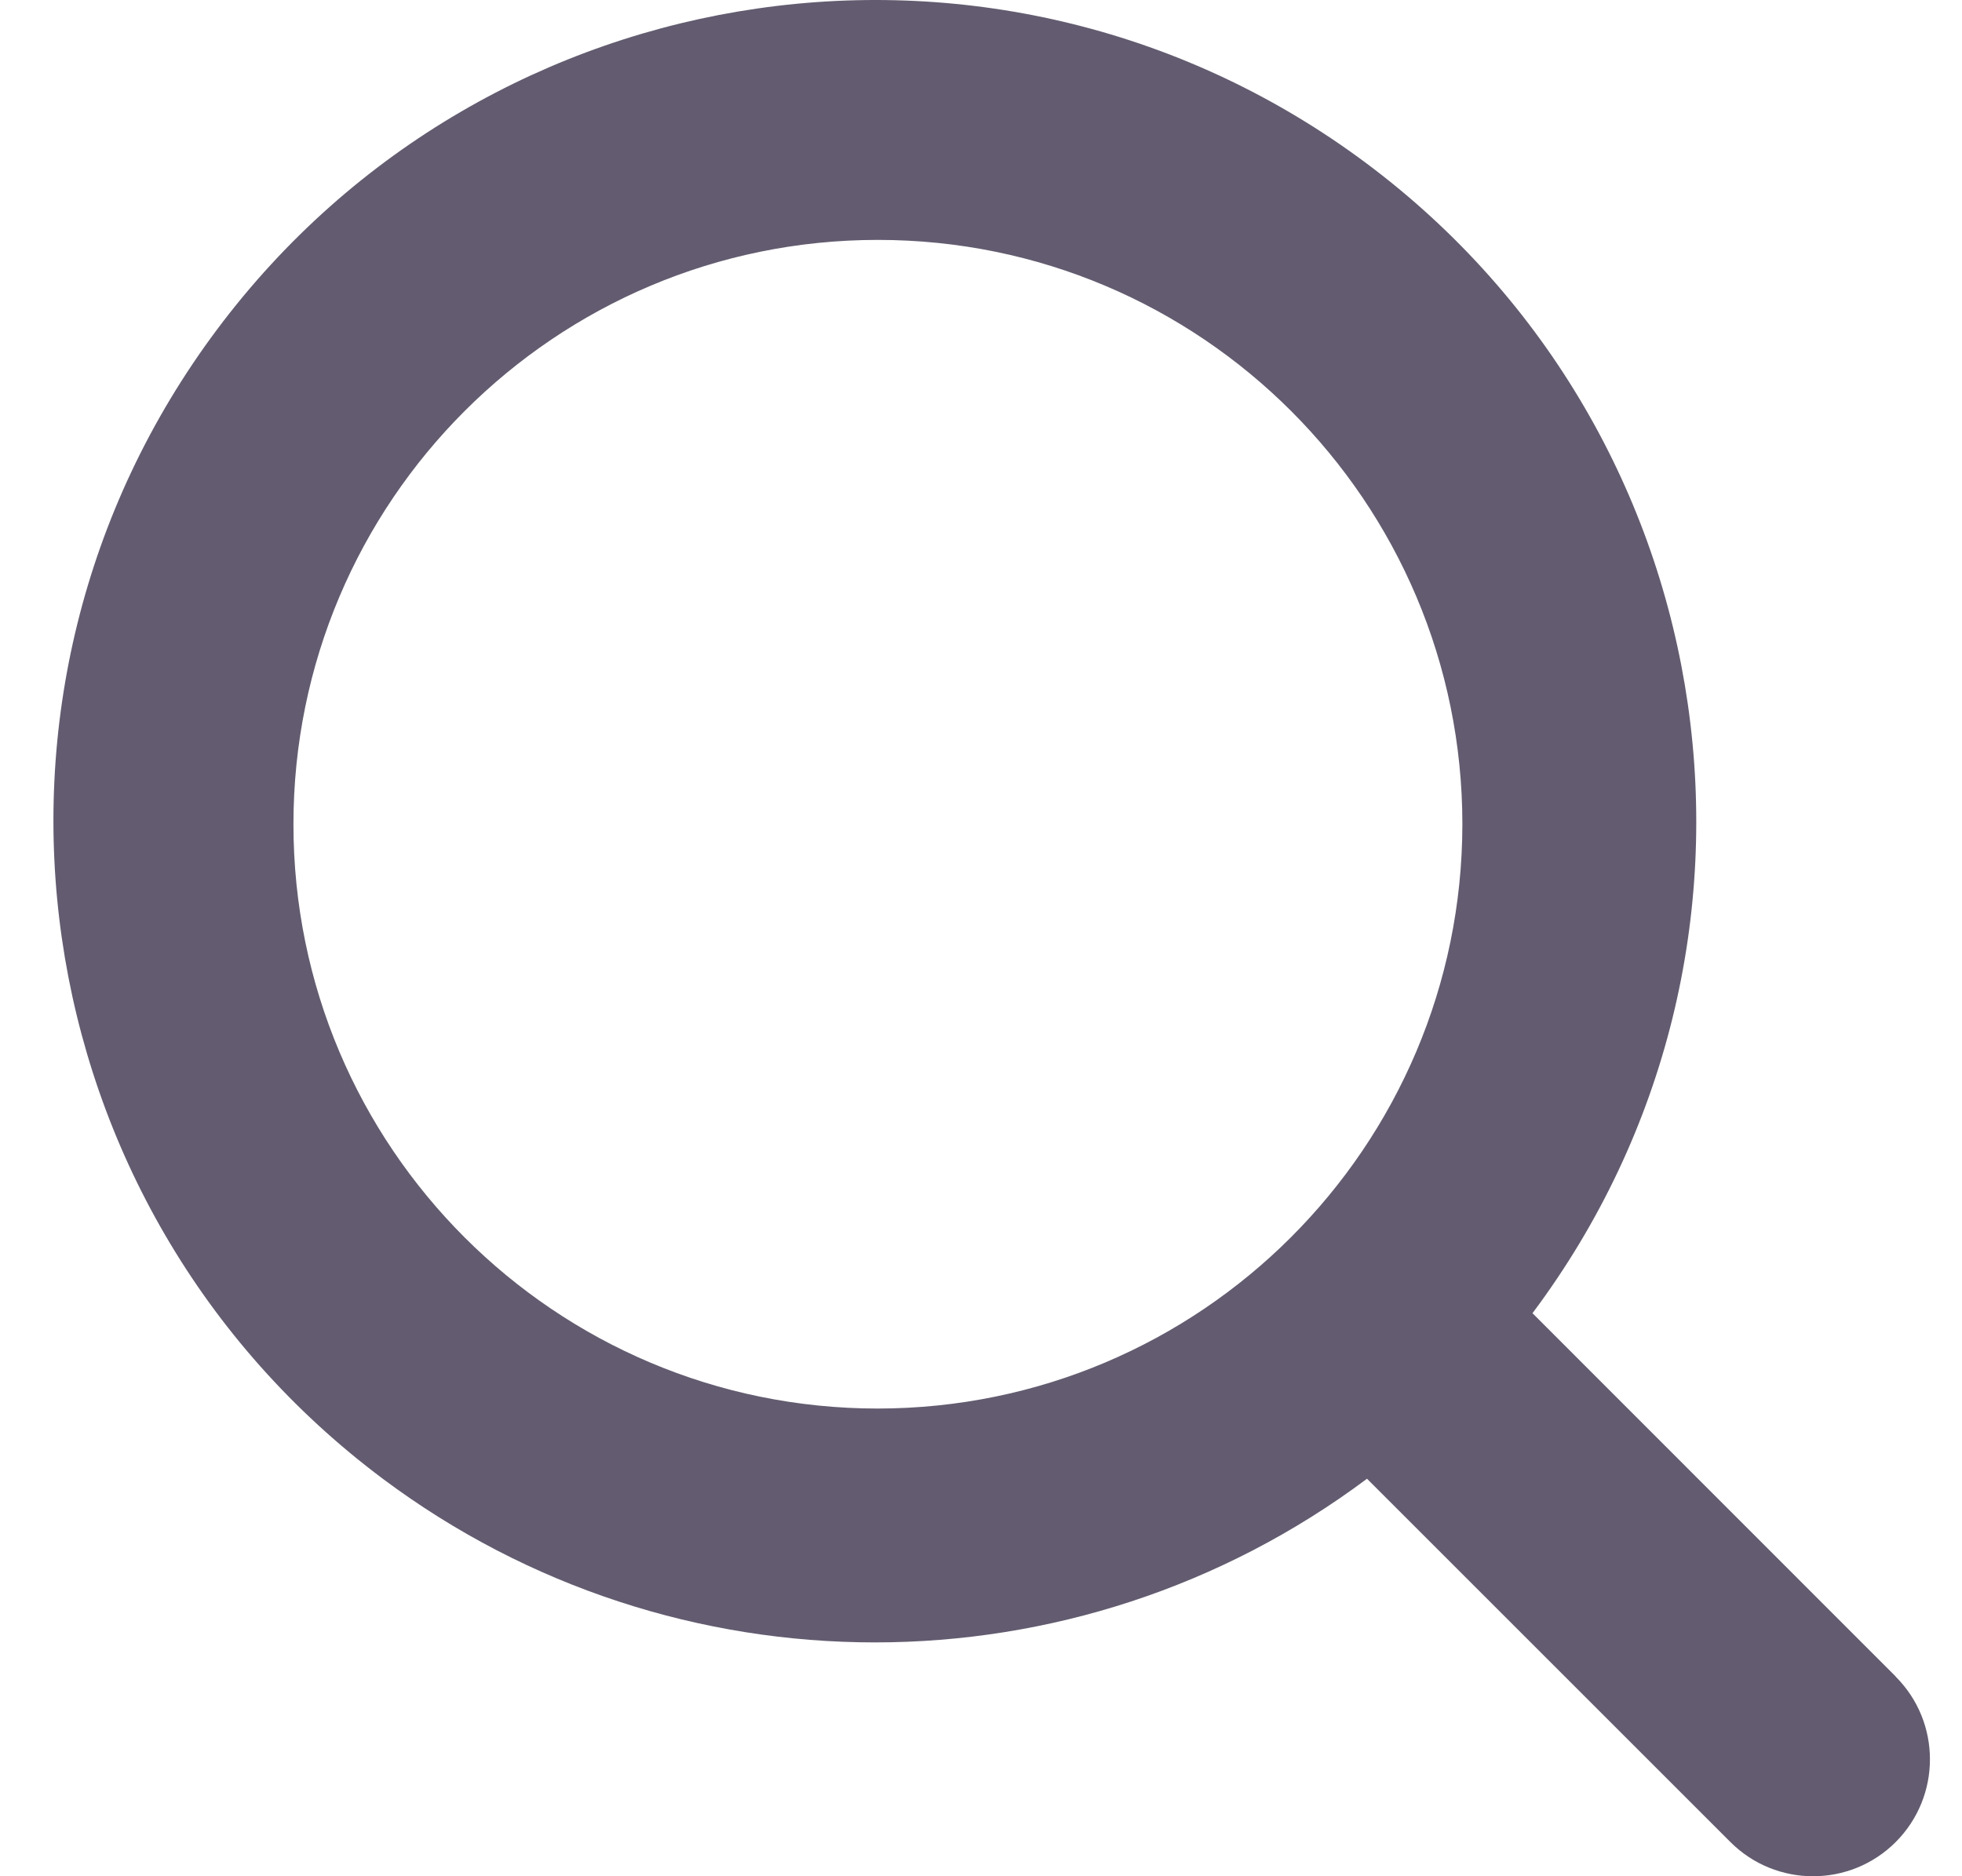 <svg width="23" height="22" viewBox="0 0 23 22" fill="none" xmlns="http://www.w3.org/2000/svg">
<g clip-path="url(#clip0_6_195)">
<path d="M22.223 19.658L17.965 15.398C21.151 11.141 20.282 5.106 16.025 1.92C11.767 -1.266 5.733 -0.397 2.547 3.86C-0.64 8.118 0.229 14.153 4.487 17.339C7.907 19.898 12.604 19.898 16.025 17.339L20.285 21.599C20.82 22.134 21.688 22.134 22.223 21.599C22.758 21.063 22.758 20.195 22.223 19.66L22.223 19.658ZM10.291 16.516C6.507 16.516 3.44 13.449 3.44 9.665C3.44 5.881 6.507 2.813 10.291 2.813C14.075 2.813 17.143 5.881 17.143 9.665C17.139 13.447 14.074 16.512 10.291 16.516Z" fill="#635C70"/>
</g>
<defs>
<clipPath id="clip0_6_195">
<rect width="22" height="22" fill="white" transform="translate(0.625)"/>
</clipPath>
</defs>
</svg>
